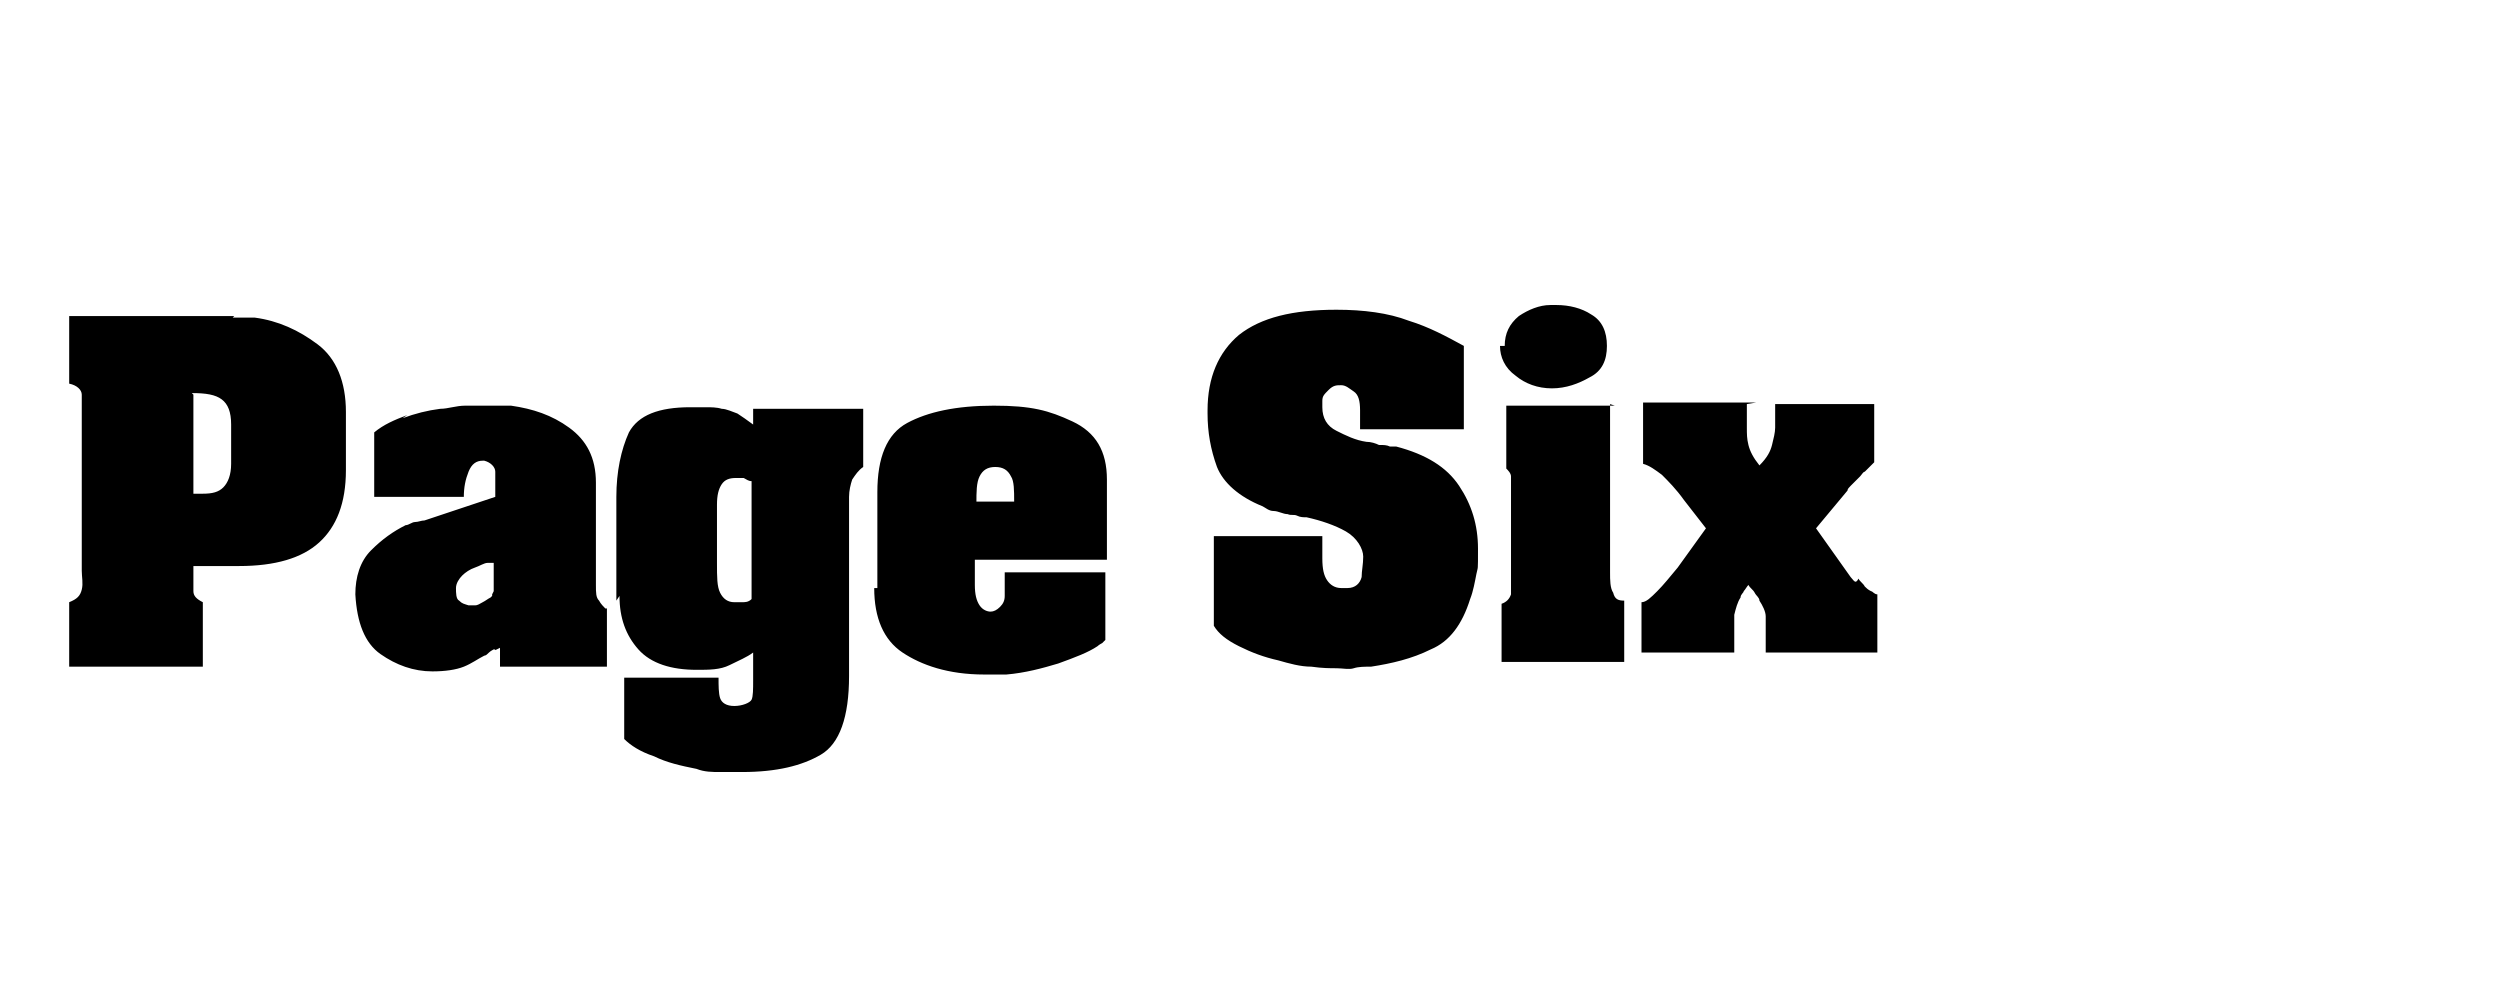 <svg xmlns="http://www.w3.org/2000/svg" id="uuid-8f4b8e03-62c7-49e0-b153-ec393ba0492c" viewBox="0 0 159 63"><path d="M84.1,34.1v1.4c0,.7.1,1.1.3,1.4.2.3.5.5.9.5,0,0,.1,0,.2,0s.1,0,.2,0c.5,0,.8-.3.9-.7,0-.4.1-.8.1-1.3s-.4-1.2-1.1-1.6c-.7-.4-1.6-.7-2.5-.9-.2,0-.4,0-.6-.1s-.4,0-.6-.1c-.3,0-.6-.2-.9-.2s-.5-.2-.7-.3c-1.5-.6-2.5-1.5-2.9-2.5-.4-1.1-.6-2.2-.6-3.4h0v-.2c0-2.1.7-3.7,2-4.8,1.4-1.1,3.4-1.6,6.2-1.6,1.7,0,3.3.2,4.6.7,1.3.4,2.4,1,3.5,1.6v5.3h-6.6v-1.2c0-.6-.1-1-.4-1.2s-.5-.4-.8-.4h0c-.3,0-.5,0-.8.3s-.4.4-.4.7c0,0,0,.1,0,.2v.2c0,.7.3,1.2.9,1.5s1.2.6,1.9.7c.3,0,.6.1.8.2.3,0,.5,0,.7.1,0,0,.1,0,.2,0s.1,0,.2,0c1.9.5,3.2,1.3,4,2.5.8,1.2,1.2,2.5,1.2,4s0,1.1-.1,1.6-.2,1.1-.4,1.6c-.5,1.6-1.3,2.7-2.5,3.2-1.2.6-2.5.9-3.8,1.1-.4,0-.8,0-1.1.1s-.7,0-1.1,0-.9,0-1.6-.1c-.7,0-1.4-.2-2.1-.4-.9-.2-1.7-.5-2.5-.9s-1.3-.8-1.6-1.3v-5.7h6.9ZM102.4,25.7v10.7c0,.5,0,1,.2,1.3.1.4.3.5.7.5v3.9h-7.8v-3.7c.3-.1.5-.3.6-.6,0-.2,0-.6,0-.9v-5.7c0-.4,0-.7,0-.9,0-.2-.2-.4-.3-.5,0,0,0,0,0,0h0v-4h6.9ZM95.7,22c0-.8.3-1.4.9-1.9.6-.4,1.3-.7,2-.7,0,0,.2,0,.2,0h.2c.8,0,1.6.2,2.2.6.7.4,1,1.1,1,2s-.3,1.6-1.1,2c-.7.4-1.5.7-2.4.7s-1.7-.3-2.3-.8c-.7-.5-1-1.2-1-1.9h0ZM111.1,25.7v1.5c0,.4,0,.7.1,1.1s.3.8.7,1.3c.5-.5.7-.9.8-1.3.1-.4.2-.8.2-1.1h0v-1.5h6.3v3.7l-.3.3-.3.3c-.1,0-.2.2-.3.3s-.2.2-.3.3c0,0-.2.2-.3.3s-.2.2-.2.3l-2,2.4,2.2,3.1c.2.2.3.5.5.1.1.2.3.3.4.5.1.1.2.2.4.3.1,0,.2.2.4.2v3.7h-7.1v-1.2c0-.4,0-.8,0-1.1s-.2-.7-.4-1c0-.2-.2-.3-.3-.5-.1-.2-.3-.3-.4-.5-.1.1-.2.3-.3.4,0,.1-.2.2-.2.4-.2.3-.3.7-.4,1.1,0,.4,0,.9,0,1.4v1h-5.9v-3.2c.3,0,.6-.3,1-.7s.8-.9,1.3-1.5l1.8-2.5-1.4-1.8c-.5-.7-1-1.2-1.4-1.6-.4-.3-.8-.6-1.2-.7v-3.9h7.2ZM14.8,20.2c.2,0,.5,0,.7,0s.5,0,.7,0c1.5.2,2.8.8,4,1.7,1.2.9,1.8,2.4,1.8,4.3v3.7c0,2.1-.6,3.6-1.7,4.6s-2.8,1.5-5.1,1.5h-2.9s0,.5,0,.5c0,.5,0,.8,0,1.1s.2.5.6.7v4.1H4.4v-4.1c.5-.2.7-.4.8-.8s0-.8,0-1.2v-.3h0v-9.8c0-.4,0-.8,0-1.1s-.3-.6-.8-.7v-4.3h10.5ZM12.3,25.1v6.3c.1,0,.2,0,.3,0s.2,0,.3,0c.6,0,1-.1,1.3-.4s.5-.8.5-1.5v-2.5c0-.8-.2-1.3-.6-1.6s-1-.4-1.9-.4h0ZM25.6,26.6c.8-.3,1.6-.5,2.4-.6.5,0,1-.2,1.6-.2.5,0,1,0,1.5,0s.4,0,.7,0c.2,0,.4,0,.7,0,1.4.2,2.6.6,3.7,1.4s1.7,1.9,1.7,3.5v6.5c0,.5,0,.8.2,1,.1.2.3.4.4.5,0,0,0,0,.1,0,0,0,0,0,0,0v3.7h-6.8v-1.2c0,0,0,0-.2.1s0,0-.2,0c0,0-.2.1-.3.2s-.2.2-.3.2c-.4.2-.8.5-1.3.7s-1.2.3-2,.3c-1.2,0-2.3-.4-3.3-1.1-1-.7-1.5-2-1.6-3.8,0-1.1.3-2.1,1-2.8.7-.7,1.4-1.2,2.2-1.6.2,0,.4-.2.6-.2.2,0,.4-.1.6-.1l4.5-1.5v-.4c0-.4,0-.8,0-1.2,0-.3-.3-.6-.7-.7,0,0,0,0,0,0,0,0,0,0,0,0h-.1c-.4,0-.7.2-.9.7s-.3,1-.3,1.6h-5.7v-4.1c.6-.5,1.3-.8,2.1-1.1ZM31.4,37.6v-1.8s-.1,0-.4,0c-.2,0-.5.2-.8.3-.3.1-.6.3-.8.5-.2.2-.4.5-.4.8s0,.7.2.8c.2.2.3.2.6.3,0,0,.1,0,.2,0,0,0,.2,0,.2,0,.2,0,.3-.1.5-.2s.3-.2.5-.3c0,0,0,0,.1-.1,0,0,0,0,0-.1h0ZM39.2,38.2v-6.6c0-1.6.3-3,.8-4.1.6-1.1,1.9-1.6,3.9-1.6s.6,0,1,0c.3,0,.7,0,1,.1.3,0,.7.2,1,.3.3.2.6.4,1,.7v-1h7v3.7c-.3.2-.5.5-.7.8-.1.3-.2.7-.2,1.1v11.4c0,2.6-.6,4.3-1.8,5s-2.8,1.1-5,1.1c-.4,0-.9,0-1.4,0s-1,0-1.5-.2c-1-.2-1.9-.4-2.7-.8-.9-.3-1.5-.7-1.9-1.1v-3.9h6c0,.5,0,1,.1,1.3s.4.5.9.5,1-.2,1.1-.4.1-.7.1-1.2v-1.8s0,0,0,0,0,0,0,0c-.4.3-.9.5-1.5.8s-1.3.3-2.1.3c-1.6,0-2.9-.4-3.7-1.3s-1.2-2-1.2-3.4h0ZM47.8,38v-7.4c-.2,0-.3-.1-.5-.2-.2,0-.3,0-.5,0-.4,0-.7.1-.9.4s-.3.7-.3,1.3v3.7c0,.9,0,1.5.2,1.9s.5.6.9.6.3,0,.5,0c.2,0,.4,0,.6-.2h0ZM55.8,37.4v-6.1c0-2.2.6-3.7,1.9-4.4,1.3-.7,3.1-1.1,5.5-1.1s3.5.3,5,1,2.2,1.9,2.2,3.7v5.1h-8.4v1.6c0,.6.1,1,.3,1.3s.5.4.7.4h0c.2,0,.4-.1.6-.3s.3-.4.3-.7h0c0-.1,0-.2,0-.2v-1.3h6.4v4.3c0,0-.2.2-.2.2,0,0-.2.1-.3.2-.6.4-1.4.7-2.5,1.1-1,.3-2.1.6-3.3.7-.2,0-.5,0-.7,0s-.5,0-.7,0c-2.3,0-4-.6-5.2-1.4-1.2-.8-1.8-2.2-1.8-4.1,0,0,0,0,0,0ZM62,31.9h2.5c0-.7,0-1.3-.2-1.6-.2-.4-.5-.6-1-.6s-.8.2-1,.6c-.2.4-.2,1-.2,1.7h0s0,0,0,0Z"></path></svg>